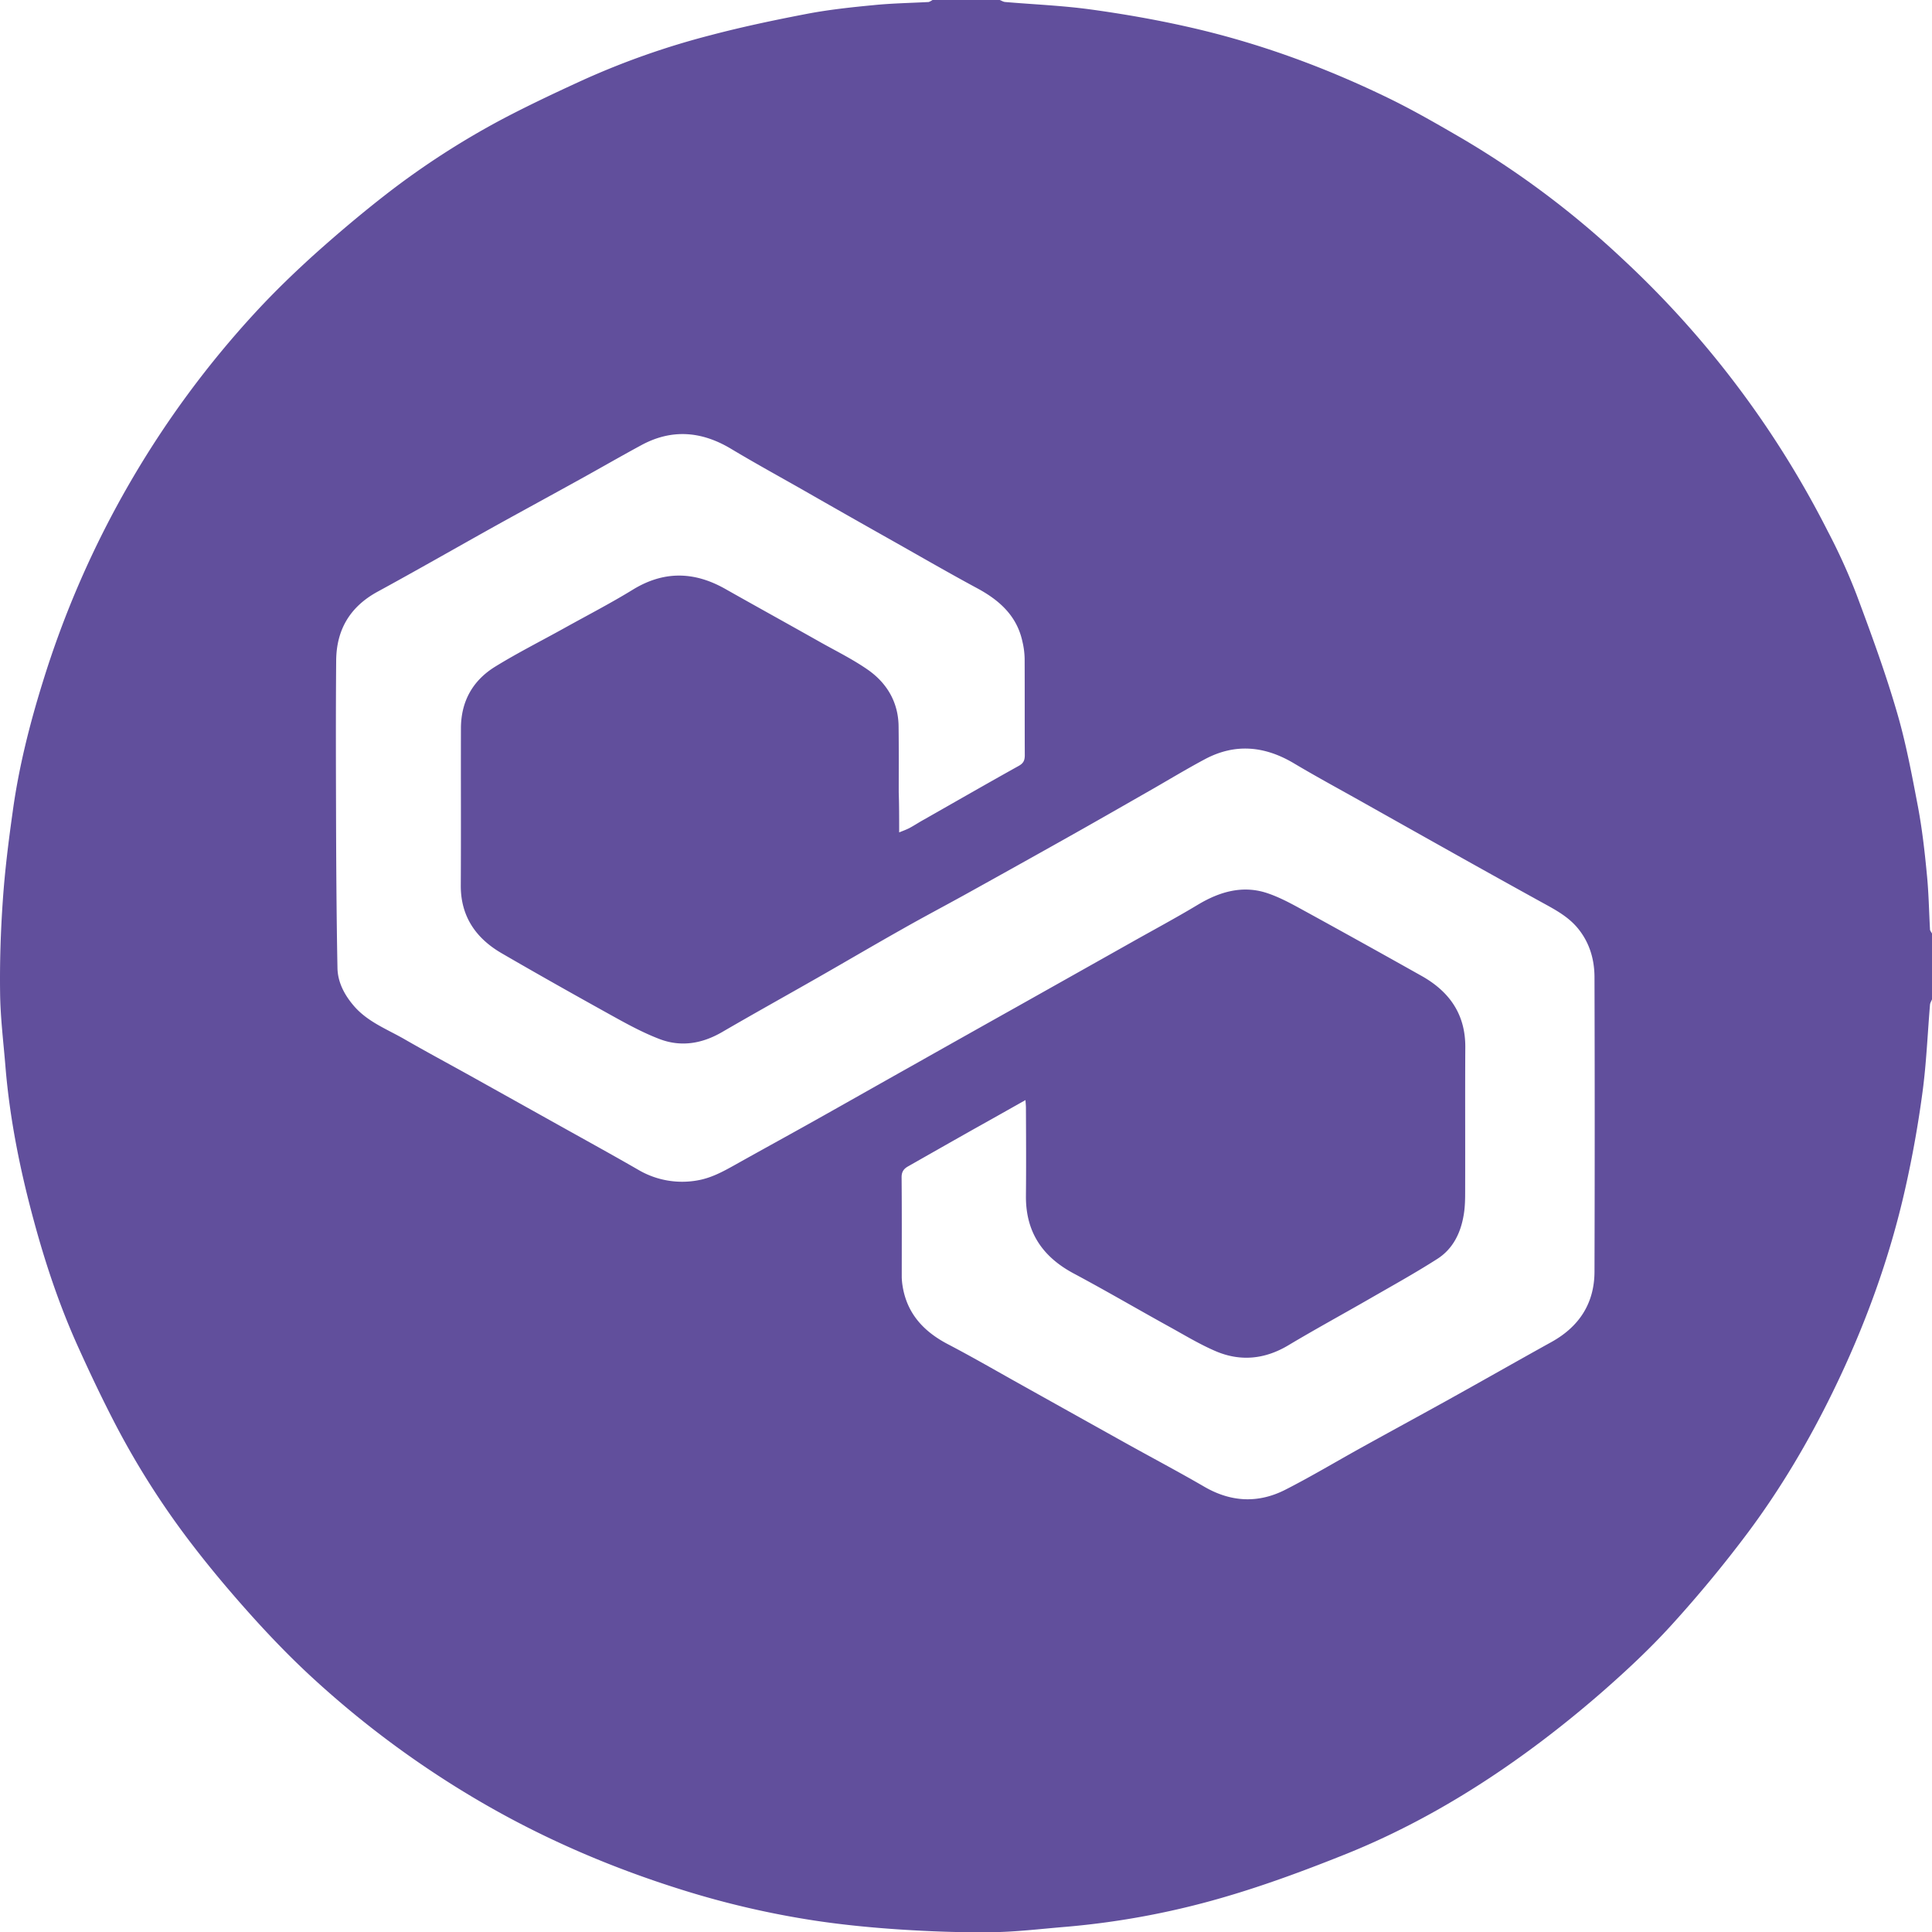 <svg id="Livello_1" data-name="Livello 1" xmlns="http://www.w3.org/2000/svg" width="1350.37" height="1350.56" viewBox="0 0 1350.37 1350.56">
  <path d="M652.5,0h47c1.3.5,2.5,1.3,3.8,1.4,19.9,1.7,40,2.5,59.7,5.2,22.5,3.1,45,7,67.2,12,49.7,11.1,97.4,28.6,143.1,51,16.6,8.2,32.7,17.5,48.7,26.8a630.39,630.39,0,0,1,112.2,84,678.19,678.19,0,0,1,144.1,191,420.25,420.25,0,0,1,20.1,44.3c10,26.8,19.9,53.7,27.9,81.1,6.5,21.9,10.7,44.6,15,67.1,2.9,15.5,4.7,31.3,6.2,47.1,1.3,12.8,1.5,25.8,2.2,38.7.1.9.9,1.8,1.4,2.8v46c-.5,1.3-1.3,2.5-1.4,3.8-1.7,20.3-2.5,40.6-5.2,60.8-3,22.5-7,45-12,67.2-11.1,49.6-28.5,97.1-50.8,142.7-16.8,34.4-36.3,67.4-59.2,98.1-16.6,22.2-34.4,43.7-53.1,64.3-15.5,17.1-32.5,32.9-49.9,48.1-18.2,15.8-37.2,30.9-56.8,44.9-37.5,26.8-77.5,49.8-120.3,67.1-26.4,10.6-53.1,20.6-80.3,28.8a566.66,566.66,0,0,1-117,22.5c-17,1.4-34,3.5-50.9,3.7-21.6.3-43.2-.5-64.7-1.9-19.6-1.3-39.2-3.2-58.6-6.1a621.75,621.75,0,0,1-93.1-21.5c-48.4-15.1-94.7-34.8-138.7-60.2a676.55,676.55,0,0,1-122-90c-14-13-27.3-26.8-40.1-41-14.3-15.9-28.1-32.2-41.1-49.1a571,571,0,0,1-55.2-86.5c-8.9-17.2-17.2-34.7-25.2-52.4-12.8-28.2-22.7-57.6-30.8-87.4C14.9,818.5,7.5,782.1,4.5,745,3.1,728,1,711.1.8,694.1c-.3-21.6.4-43.2,1.9-64.7,1.4-20.7,4-41.4,6.9-62,4.2-30.8,11.8-61,21-90.6A673.84,673.84,0,0,1,180.4,217.1c13-14,26.8-27.3,41-40.1,15.8-14.1,32-27.8,48.7-40.8a565.6,565.6,0,0,1,84.7-54.5c17.9-9.3,36.2-17.9,54.6-26.3a549.68,549.68,0,0,1,88-30.8c22-5.8,44.3-10.5,66.7-14.8,15.5-3,31.4-4.7,47.1-6.2C624,2.3,637,2.1,649.9,1.4A13.7,13.7,0,0,0,652.5,0ZM629.2,581.8c3-1.2,5.2-2,7.3-3.1,3.5-1.9,6.8-4.1,10.3-6,22-12.5,43.9-25.1,66-37.4,3.4-1.9,4.2-4,4.2-7.5-.1-22.5,0-45-.1-67.4a55.91,55.91,0,0,0-1.6-12.2c-3.9-17.8-16-28.6-31.3-36.9-19.5-10.5-38.7-21.6-58-32.5q-32.25-18.15-64.3-36.5c-16.7-9.5-33.5-18.7-50-28.6-20.7-12.4-41.6-14.1-63-2.4-14.4,7.8-28.6,16-42.9,23.9-19.5,10.8-39.2,21.5-58.7,32.3-27.6,15.4-55,31.1-82.7,46.2-19.1,10.5-28.5,26.5-28.7,47.9-.3,34.7-.2,69.4-.1,104.1.1,37,.3,73.9,1,110.9.2,9.9,4.8,18.7,11.4,26.4,9.5,11.1,22.9,16.2,35,23.1,15.6,9,31.5,17.5,47.3,26.3l67.2,37.5c16.5,9.2,33,18.3,49.3,27.7a60.47,60.47,0,0,0,41.6,7.4c9.7-1.7,18-6.3,26.4-11,18.2-10.2,36.5-20.2,54.7-30.4,23.2-13,46.4-26.2,69.6-39.2q36.15-20.4,72.2-40.6,40.05-22.5,80-45c15.6-8.8,31.3-17.2,46.6-26.4s31.5-13.9,48.7-8.1c10.1,3.4,19.5,8.9,28.9,14q39.6,21.75,79,43.9c19.3,10.9,30.5,26.7,30.4,49.7-.2,33.1,0,66.3-.1,99.4,0,6.1,0,12.3-1.1,18.3-2.1,12.3-7.5,23.3-18.2,30.2-15.3,9.8-31.2,18.6-47,27.7-19.1,11-38.4,21.5-57.3,32.8-16.4,9.8-33.5,11.5-50.8,4.1-11.2-4.8-21.7-11.2-32.4-17.1-22.3-12.3-44.3-25.2-66.8-37.2-21.9-11.7-33.6-29-33.4-54.2.2-20.5.1-41,0-61.5,0-1.7-.2-3.4-.3-5.5-12.5,7-24.1,13.6-35.8,20.1q-23.1,13.05-46.2,26.2c-3.1,1.7-4.7,3.9-4.6,7.9.2,23.1.1,46.3.1,69.4a46.17,46.17,0,0,0,.6,6.4c3.1,19.3,14.8,31.8,31.6,40.6,15.7,8.2,31,17,46.5,25.7q38.1,21.3,76.3,42.6c18.8,10.5,37.8,20.5,56.4,31.3,18.9,11,38.1,11.8,57.2,1.9,17.8-9.1,35-19.4,52.5-29.1,19.5-10.8,39.2-21.5,58.7-32.3,24.9-13.8,49.6-27.9,74.5-41.7,19.2-10.7,29.8-26.9,29.9-49q.3-102.9,0-205.7c0-12.3-3.3-23.9-11.1-33.7-7.1-9-17-14-26.8-19.4q-27.45-15.15-54.7-30.4-36.15-20.25-72.3-40.6c-15-8.4-30.1-16.6-44.9-25.4-20.5-12.3-41.3-14.4-62.6-3-11.8,6.3-23.3,13.2-34.9,19.9-21.5,12.3-43.1,24.7-64.7,36.8q-34.2,19.2-68.5,38.2c-14.5,8-29.1,15.7-43.5,23.9-19.9,11.2-39.6,22.8-59.4,34.1-22.1,12.6-44.4,25-66.4,37.8-14,8.1-28.7,10.6-43.8,4.8-11.5-4.4-22.5-10.4-33.3-16.4-25.8-14.3-51.4-28.7-76.9-43.5-18.1-10.5-28.8-25.9-28.6-47.7.2-36.5,0-72.9.1-109.4,0-19,8.3-33.7,24.2-43.4,15.6-9.6,32.1-17.9,48.1-26.8s32.1-17.2,47.6-26.7c21.7-13.4,43-13,64.8-.7,22.3,12.6,44.8,25,67.1,37.6,11.1,6.2,22.6,11.9,33,19.2,13.1,9.3,20.9,22.6,21.1,39.2.2,15.4.1,30.8.1,46.2C629.2,562.7,629.2,571.6,629.2,581.8Z" transform="translate(-0.73)" style="fill: #614f9c"/>
</svg>
